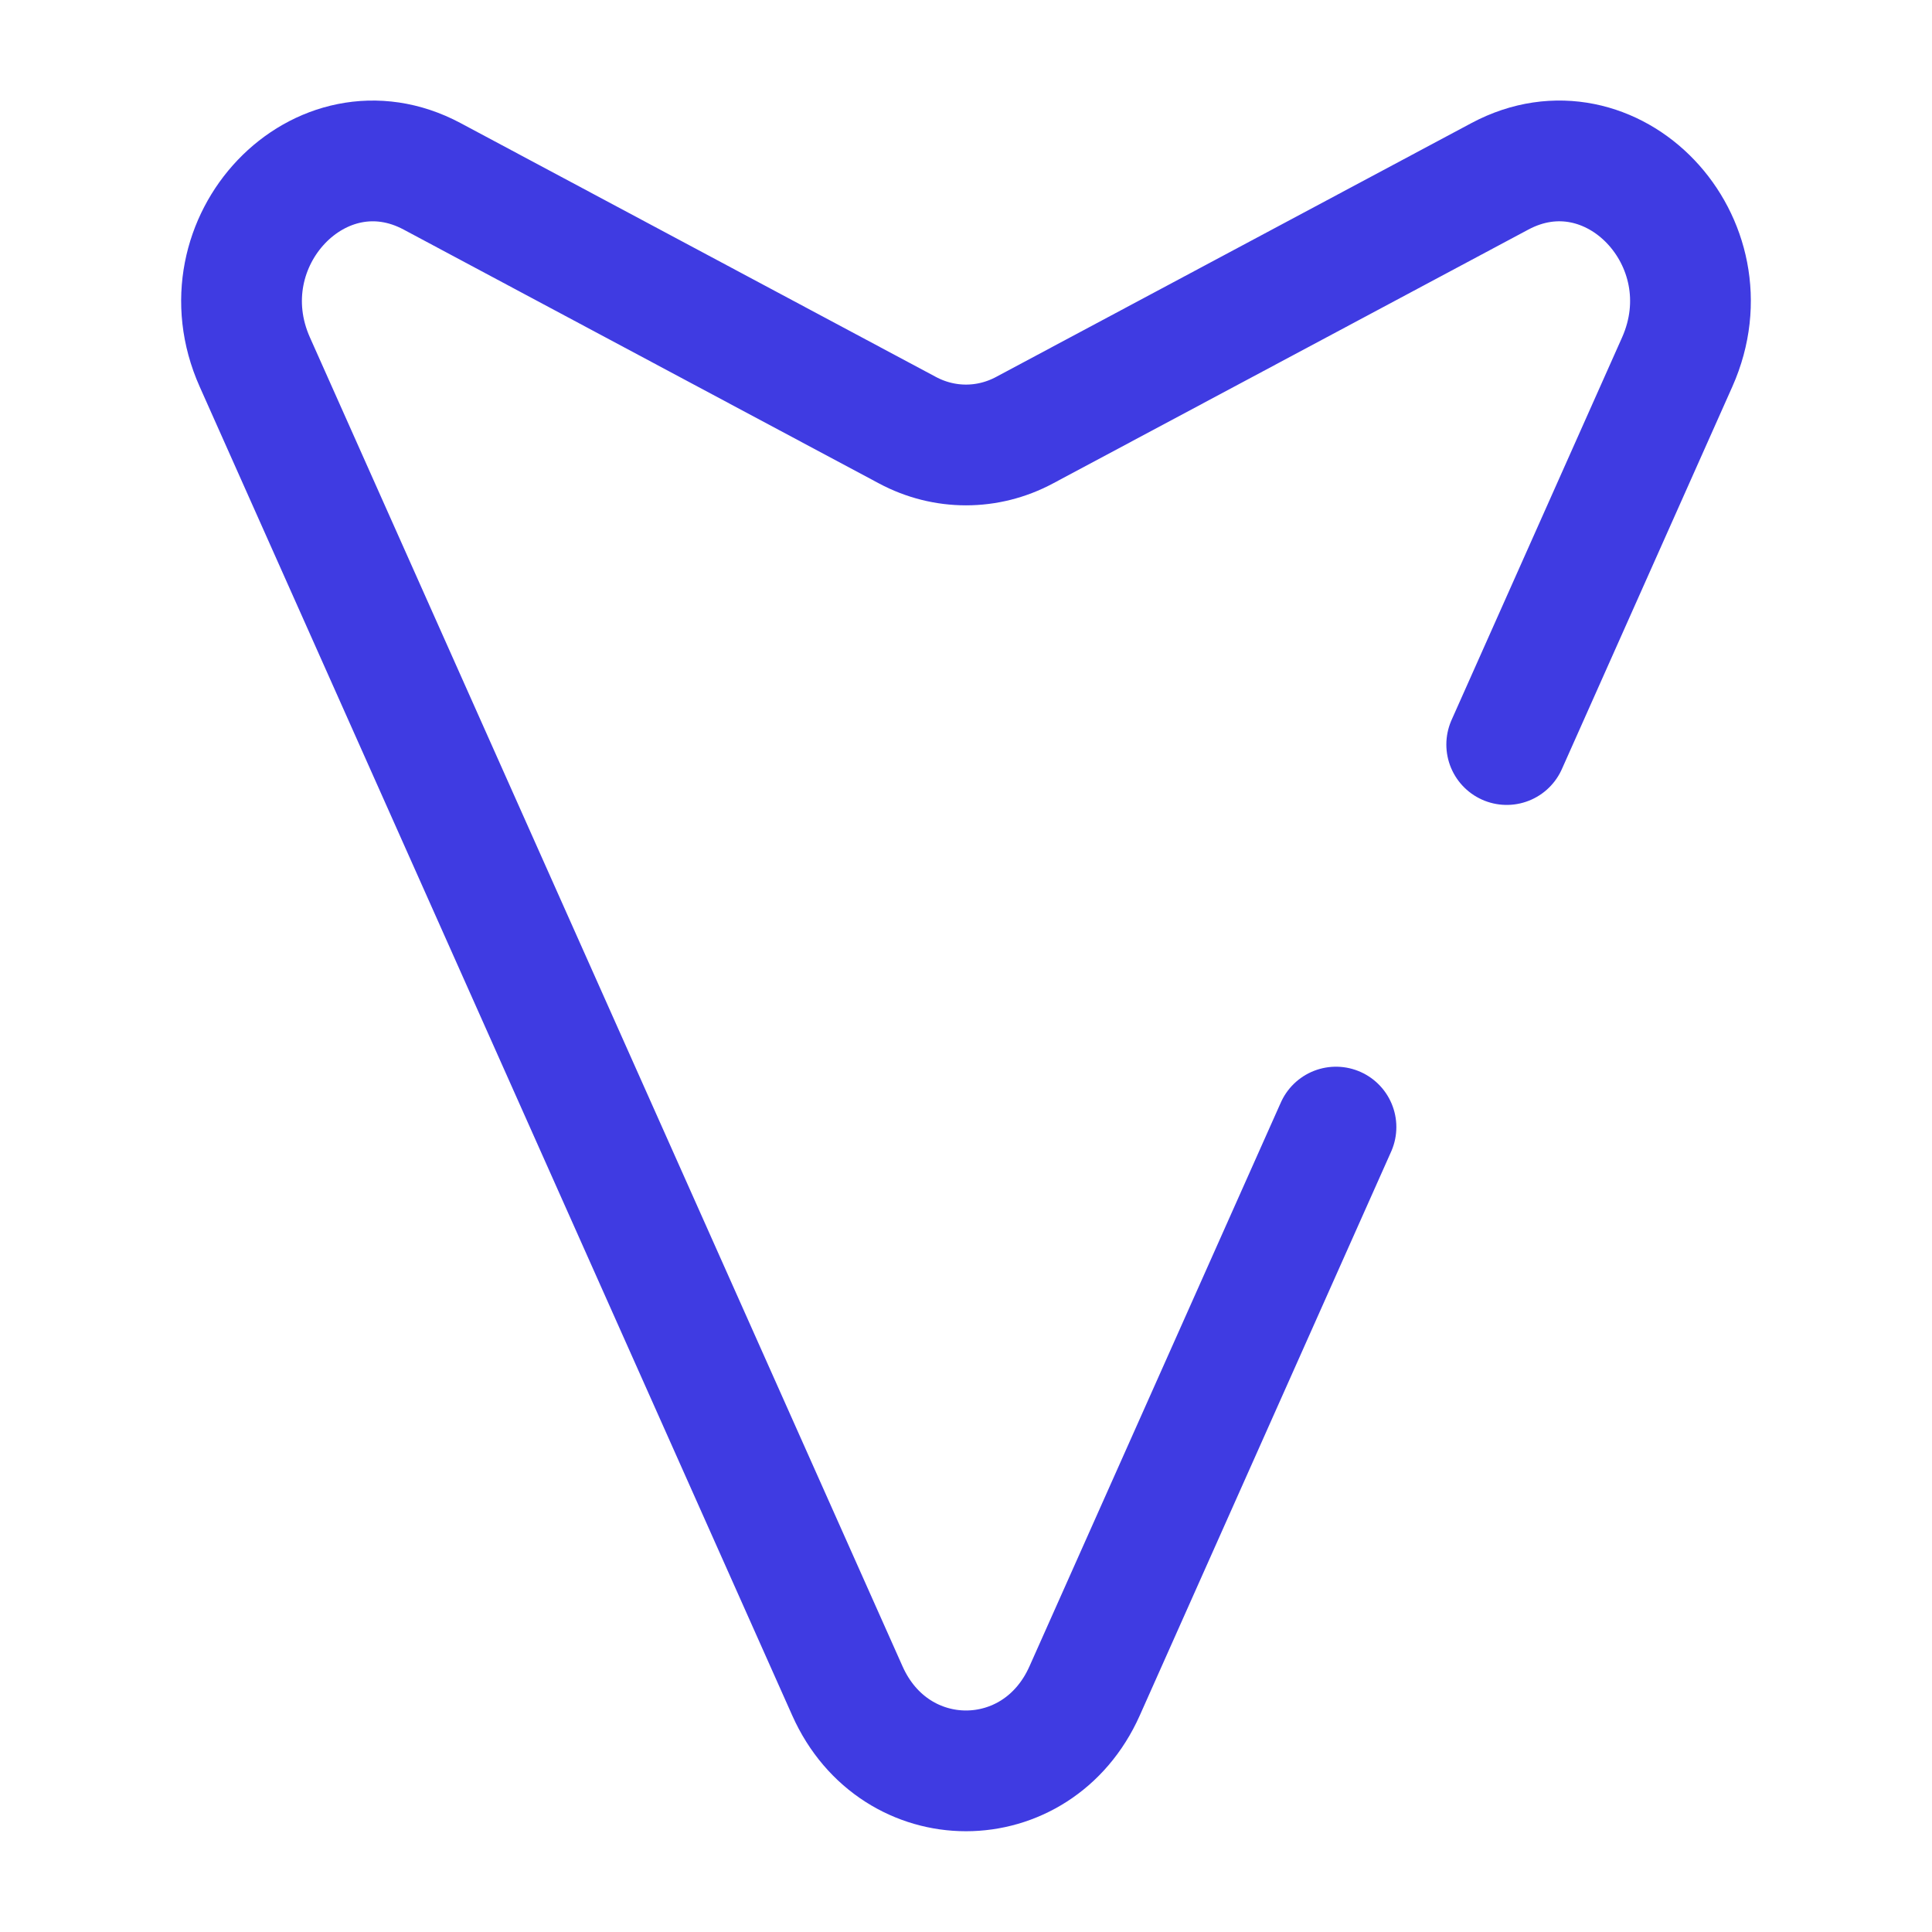 <?xml version="1.0" encoding="utf-8"?>
<!-- Generator: Adobe Illustrator 25.0.0, SVG Export Plug-In . SVG Version: 6.00 Build 0)  -->
<svg version="1.1" id="Layer_1" xmlns="http://www.w3.org/2000/svg" xmlns:xlink="http://www.w3.org/1999/xlink" x="0px" y="0px"
	 viewBox="0 0 800 800" style="enable-background:new 0 0 800 800;" xml:space="preserve">
<style type="text/css">
	.st0{fill:none;stroke:#3F3BE2;stroke-width:50;stroke-linecap:round;stroke-miterlimit:133.333;}
</style>
<path class="st0" d="M553.2,466.7L449.1,700.2c-19.7,44.1-78.5,44.1-98.2,0L105.5,149.9C83.3,100.1,132.6,48.3,178.9,73l196.8,105.1
	c15.3,8.2,33.3,8.2,48.6,0L621.1,73c46.3-24.7,95.6,27,73.4,76.9l-70.6,158.4"/>
</svg>

